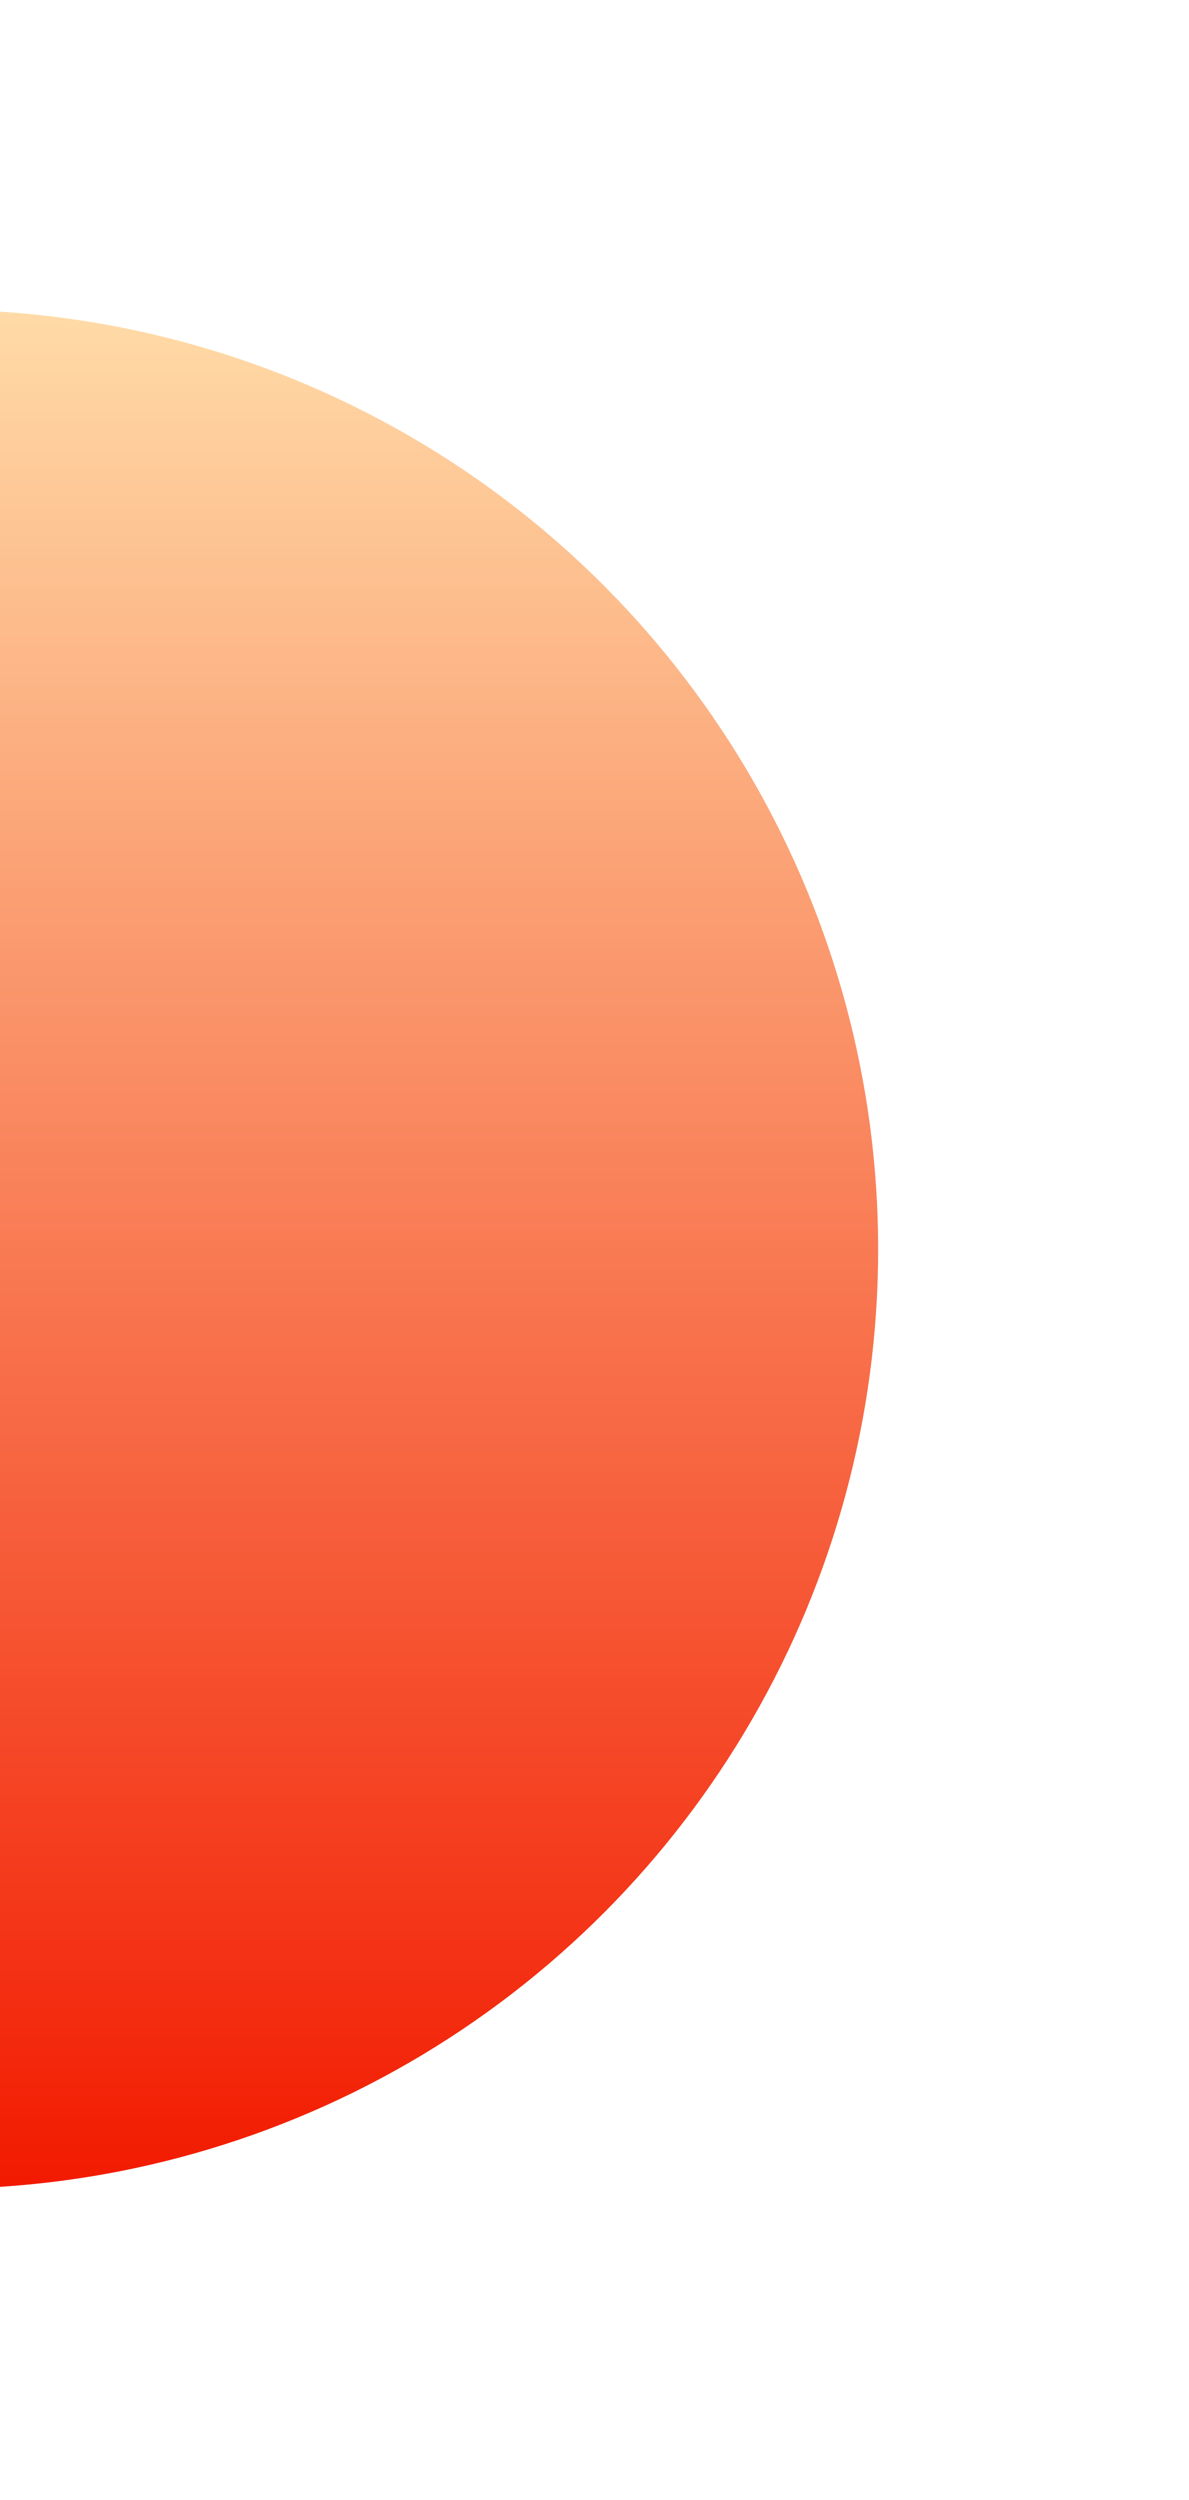 <?xml version="1.0" encoding="UTF-8"?> <svg xmlns="http://www.w3.org/2000/svg" width="207" height="435" viewBox="0 0 207 435" fill="none"> <g filter="url(#filter0_d)"> <circle cx="-17.5" cy="210.5" r="163.5" fill="url(#paint0_linear)"></circle> </g> <defs> <filter id="filter0_d" x="-227.468" y="0.532" width="433.705" height="433.705" filterUnits="userSpaceOnUse" color-interpolation-filters="sRGB"> <feFlood flood-opacity="0" result="BackgroundImageFix"></feFlood> <feColorMatrix in="SourceAlpha" type="matrix" values="0 0 0 0 0 0 0 0 0 0 0 0 0 0 0 0 0 0 127 0"></feColorMatrix> <feOffset dx="6.884" dy="6.884"></feOffset> <feGaussianBlur stdDeviation="26.676"></feGaussianBlur> <feColorMatrix type="matrix" values="0 0 0 0 1 0 0 0 0 0.777 0 0 0 0 0.458 0 0 0 0.48 0"></feColorMatrix> <feBlend mode="normal" in2="BackgroundImageFix" result="effect1_dropShadow"></feBlend> <feBlend mode="normal" in="SourceGraphic" in2="effect1_dropShadow" result="shape"></feBlend> </filter> <linearGradient id="paint0_linear" x1="-17.5" y1="47" x2="-17.5" y2="374" gradientUnits="userSpaceOnUse"> <stop stop-color="#FFDBA7"></stop> <stop offset="1" stop-color="#F21A00"></stop> </linearGradient> </defs> </svg> 